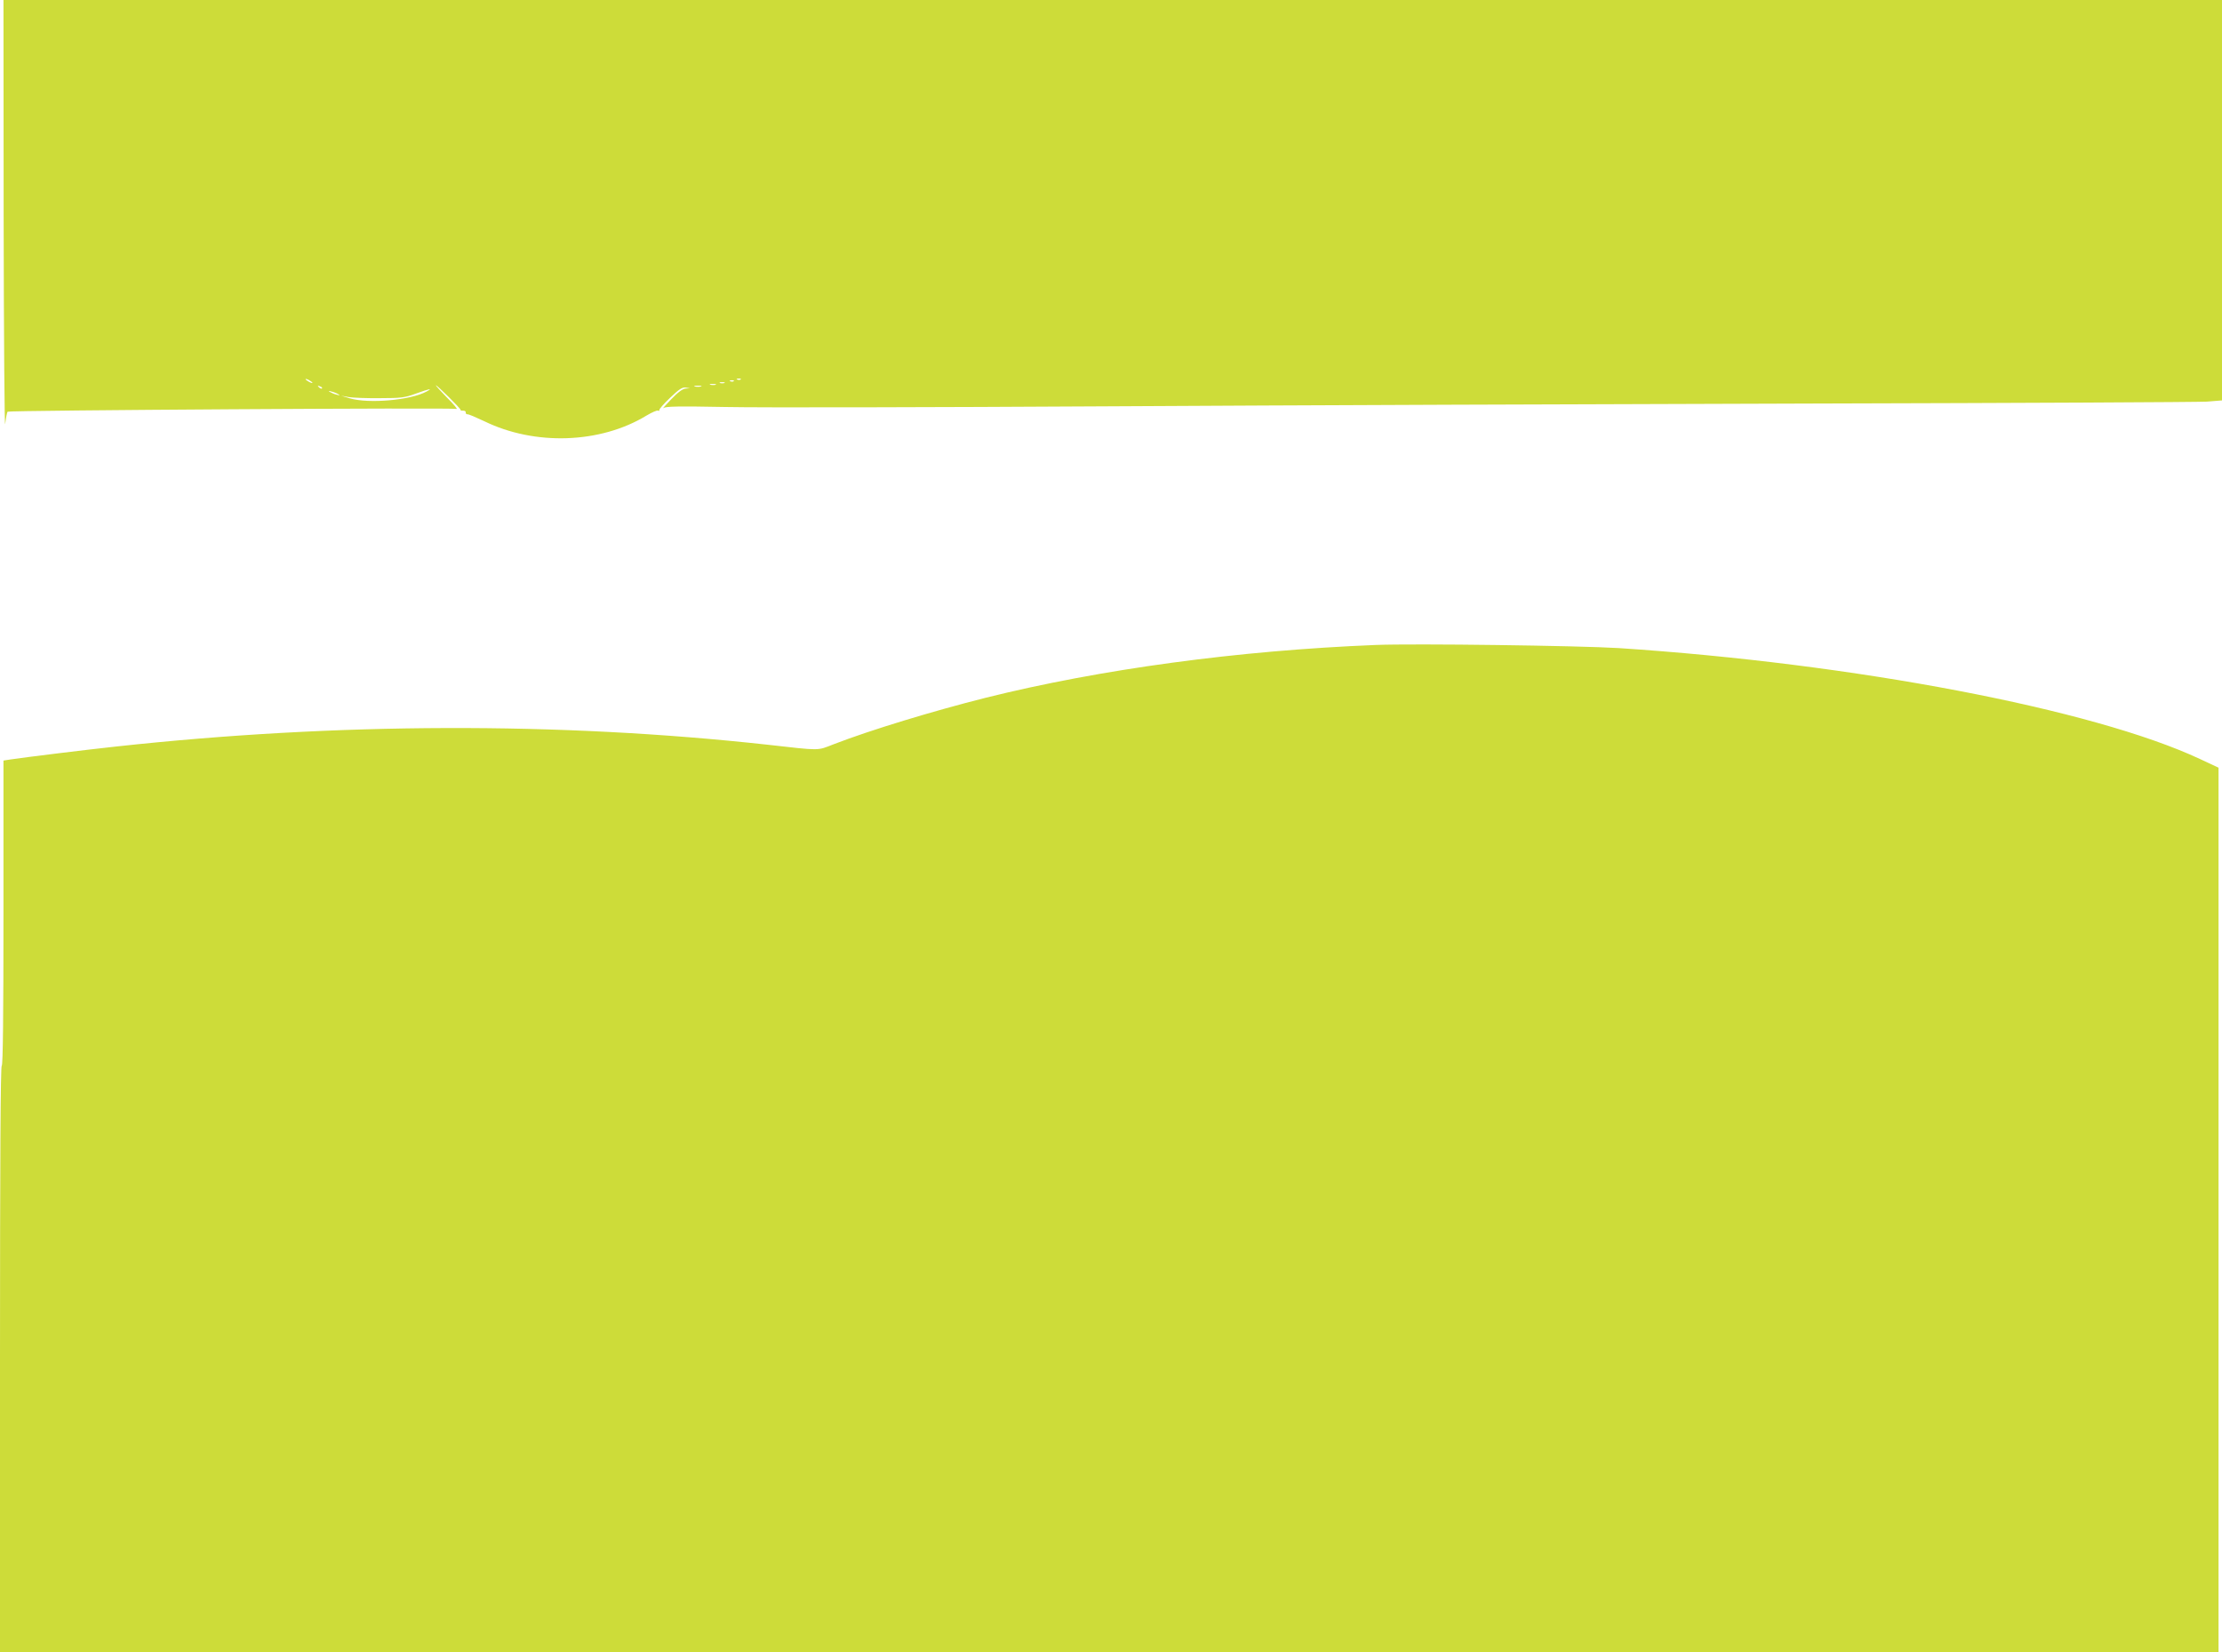 <?xml version="1.0" standalone="no"?>
<!DOCTYPE svg PUBLIC "-//W3C//DTD SVG 20010904//EN"
 "http://www.w3.org/TR/2001/REC-SVG-20010904/DTD/svg10.dtd">
<svg version="1.0" xmlns="http://www.w3.org/2000/svg"
 width="1280pt" height="952pt" viewBox="0 0 1280 952"
 preserveAspectRatio="xMidYMid meet">
<g transform="translate(0,952) scale(0.1,-0.1)"
fill="#cddc39" stroke="none">
<path d="M21 8268 c1 -689 5 -1225 9 -1190 4 34 10 66 14 70 9 8 2563 24 2586
16 8 -3 -16 27 -55 65 -38 39 -67 71 -64 71 8 0 144 -135 142 -141 -1 -4 5 -6
15 -5 9 0 16 -4 15 -10 -1 -7 3 -11 10 -11 7 1 50 -18 97 -40 291 -142 668
-129 933 32 32 19 63 33 68 29 5 -3 8 -1 7 3 -2 5 26 37 62 71 51 49 70 62 90
59 l25 -4 -25 -2 c-17 0 -46 -22 -85 -63 -33 -34 -52 -56 -43 -49 13 10 89 11
360 6 189 -4 1182 -2 2208 4 1026 6 2848 13 4050 16 1202 3 2224 8 2273 11
l87 7 0 1153 0 1154 -6390 0 -6390 0 1 -1252z m1779 -954 c0 -2 -9 0 -20 6
-11 6 -20 13 -20 16 0 2 9 0 20 -6 11 -6 20 -13 20 -16z m2467 20 c-3 -3 -12
-4 -19 -1 -8 3 -5 6 6 6 11 1 17 -2 13 -5z m-40 -10 c-3 -3 -12 -4 -19 -1 -8
3 -5 6 6 6 11 1 17 -2 13 -5z m-54 -11 c-7 -2 -19 -2 -25 0 -7 3 -2 5 12 5 14
0 19 -2 13 -5z m-50 -10 c-7 -2 -21 -2 -30 0 -10 3 -4 5 12 5 17 0 24 -2 18
-5z m-2268 -21 c-3 -3 -11 0 -18 7 -9 10 -8 11 6 5 10 -3 15 -9 12 -12z m2183
11 c-10 -2 -26 -2 -35 0 -10 3 -2 5 17 5 19 0 27 -2 18 -5z m-1581 -29 c-92
-50 -332 -71 -442 -39 l-50 15 45 -8 c25 -4 106 -7 180 -6 119 0 143 3 205 26
81 29 101 33 62 12z m-507 -16 c10 -6 7 -7 -10 -2 -14 3 -32 11 -40 16 -10 6
-7 7 10 2 14 -3 32 -11 40 -16z"/>
<path d="M7925 5804 c-793 -32 -1585 -139 -2250 -305 -305 -77 -657 -184 -870
-266 -101 -39 -69 -39 -390 -3 -1195 131 -2477 127 -3745 -11 -176 -19 -533
-63 -612 -75 l-38 -6 0 -879 c0 -579 -3 -879 -10 -879 -7 0 -10 -570 -10
-1690 l0 -1690 6390 0 6390 0 0 2549 0 2548 -107 50 c-616 288 -1993 550
-3348 639 -226 14 -1176 27 -1400 18z"/>
</g>
</svg>
